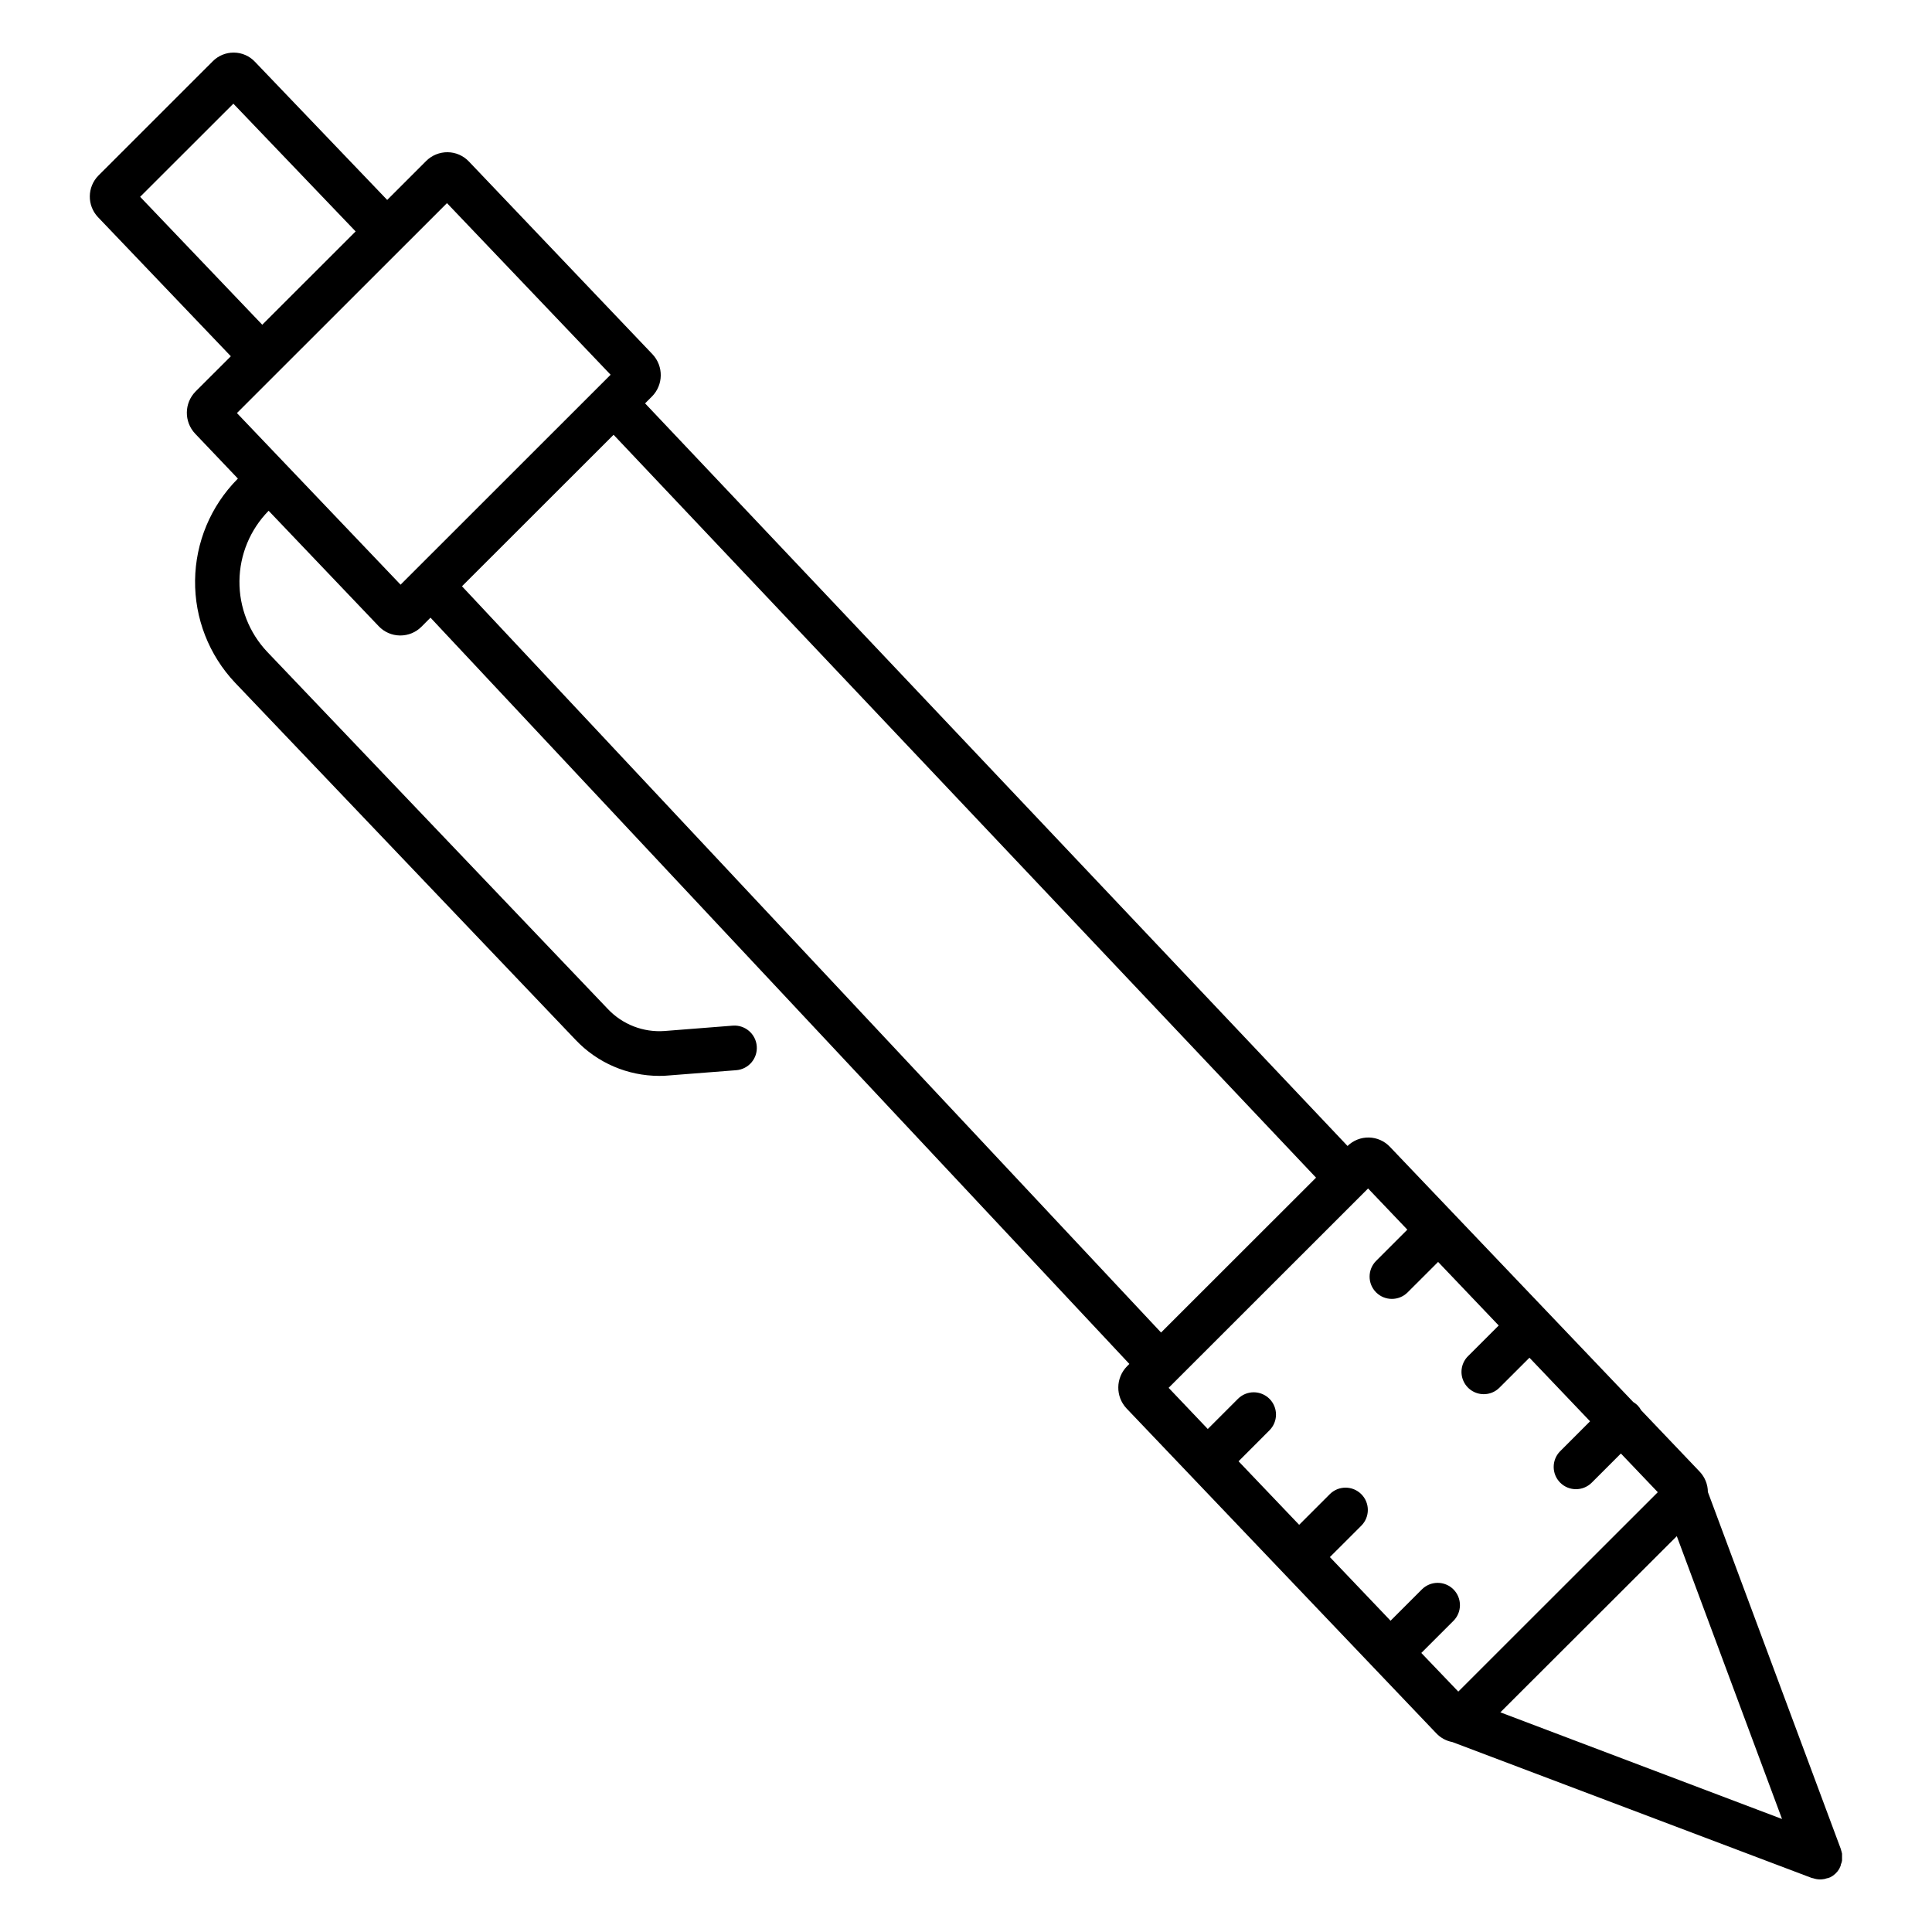 <?xml version="1.0" encoding="UTF-8"?>
<!-- Uploaded to: ICON Repo, www.iconrepo.com, Generator: ICON Repo Mixer Tools -->
<svg fill="#000000" width="800px" height="800px" version="1.1" viewBox="144 144 512 512" xmlns="http://www.w3.org/2000/svg">
 <path d="m632.04 637.61c0-0.098 0.051-0.207 0.07-0.305 0.02-0.086 0.039-0.176 0.051-0.266v-0.297-0.277 0.004c0.004-0.094 0.004-0.191 0-0.285 0.008-0.098 0.008-0.199 0-0.297v-0.277-0.297c0-0.09 0-0.176-0.051-0.254-0.051-0.078 0-0.215-0.07-0.324v0.004c-0.016-0.078-0.039-0.152-0.066-0.227-0.027-0.113-0.062-0.227-0.102-0.336v-0.07l-35.266-94.711c-0.016-2.012-0.797-3.941-2.184-5.402l-15.488-16.254c-0.27-0.484-0.598-0.93-0.984-1.328-0.344-0.324-0.719-0.613-1.121-0.855l-64.492-67.641c-1.449-1.535-3.457-2.422-5.566-2.461-2.113-0.043-4.152 0.766-5.66 2.242l-186.16-196.8 1.832-1.832v0.004c3.047-3.082 3.106-8.023 0.137-11.18l-48.668-51.098c-1.469-1.547-3.5-2.43-5.629-2.449-2.125-0.02-4.172 0.812-5.68 2.312l-10.332 10.332-35.059-36.625c-1.441-1.527-3.441-2.398-5.539-2.422h-0.102c-2.066-0.004-4.051 0.816-5.508 2.281l-30.316 30.301c-3 3.039-3.059 7.91-0.129 11.02l35.215 36.871-9.34 9.328h0.004c-3.047 3.082-3.102 8.023-0.129 11.18l11.336 11.914-0.137 0.137c-7.074 7.156-11.094 16.773-11.211 26.832-0.121 10.062 3.668 19.773 10.57 27.094l90.273 94.68c5.754 6.086 13.754 9.535 22.129 9.543 0.797 0 1.594 0 2.391-0.098l18.047-1.406c3.262-0.254 5.699-3.106 5.441-6.367-0.254-3.258-3.106-5.695-6.367-5.441l-18.047 1.418h0.004c-5.644 0.422-11.176-1.719-15.059-5.836l-90.262-94.641c-4.789-5.066-7.43-11.797-7.359-18.773 0.07-6.973 2.844-13.648 7.734-18.617l29.176 30.602c1.465 1.543 3.496 2.43 5.629 2.449h0.098c2.098 0.004 4.109-0.828 5.59-2.312l2.402-2.41 185.21 197.77-0.609 0.609c-3.047 3.086-3.109 8.027-0.137 11.188l82.074 86.082c1.145 1.211 2.644 2.027 4.281 2.332l95.34 36.055h0.137c0.227 0.078 0.453 0.137 0.688 0.195s0.188 0 0.285 0.059h0.004c0.324 0.059 0.652 0.09 0.984 0.09 0.328 0 0.66-0.027 0.984-0.09 0.098 0 0.188 0 0.285-0.059 0.23-0.051 0.457-0.113 0.68-0.188h0.129c0.148-0.051 0.285-0.117 0.434-0.176h0.09-0.004c0.23-0.121 0.457-0.254 0.68-0.395l0.137-0.098c0.199-0.137 0.391-0.289 0.57-0.453l0.059-0.051c0.188-0.18 0.363-0.371 0.531-0.57l0.117-0.148c0.16-0.211 0.309-0.43 0.445-0.656v-0.062c0.125-0.227 0.234-0.465 0.332-0.707v-0.16c0-0.109 0.07-0.215 0.098-0.324l0.004 0.004c0.051-0.102 0.094-0.207 0.125-0.316zm-43.672-86.512 27.887 74.953-74.645-28.266zm-407.23-354.94 24.707-24.68 32.402 33.852-24.746 24.727zm25.652 57.309 55.664-55.637 43.363 45.48-55.66 55.637zm59.641 45.902 40.176-40.148 186.16 196.87-41.074 41.043zm254.23 282.68 8.473-8.461c1.125-1.105 1.758-2.609 1.766-4.184 0.008-1.574-0.613-3.086-1.727-4.203-1.113-1.113-2.625-1.734-4.199-1.73-1.574 0.008-3.078 0.641-4.184 1.762l-8.277 8.277-16.078-16.867 8.324-8.316c2.309-2.305 2.309-6.047 0-8.352-2.305-2.309-6.047-2.309-8.352 0l-8.117 8.117-16.059-16.836 8.156-8.168c1.121-1.105 1.758-2.609 1.766-4.184 0.008-1.574-0.617-3.086-1.727-4.199-1.113-1.113-2.625-1.738-4.199-1.734-1.574 0.008-3.082 0.641-4.184 1.762l-7.969 7.969-10.375-10.91 52.859-52.832 10.402 10.914-8.305 8.305c-2.273 2.309-2.262 6.019 0.027 8.316 2.293 2.293 6.004 2.309 8.316 0.039l8.117-8.109 16.059 16.848-8.137 8.129v-0.004c-1.688 1.688-2.191 4.227-1.277 6.434 0.914 2.203 3.062 3.641 5.449 3.644 1.566 0.004 3.07-0.617 4.172-1.734l7.941-7.93 16.059 16.848-7.941 7.949c-2.273 2.309-2.262 6.023 0.031 8.316 2.289 2.293 6.004 2.309 8.316 0.039l7.766-7.766 9.781 10.254-52.871 52.84z"/>
</svg>